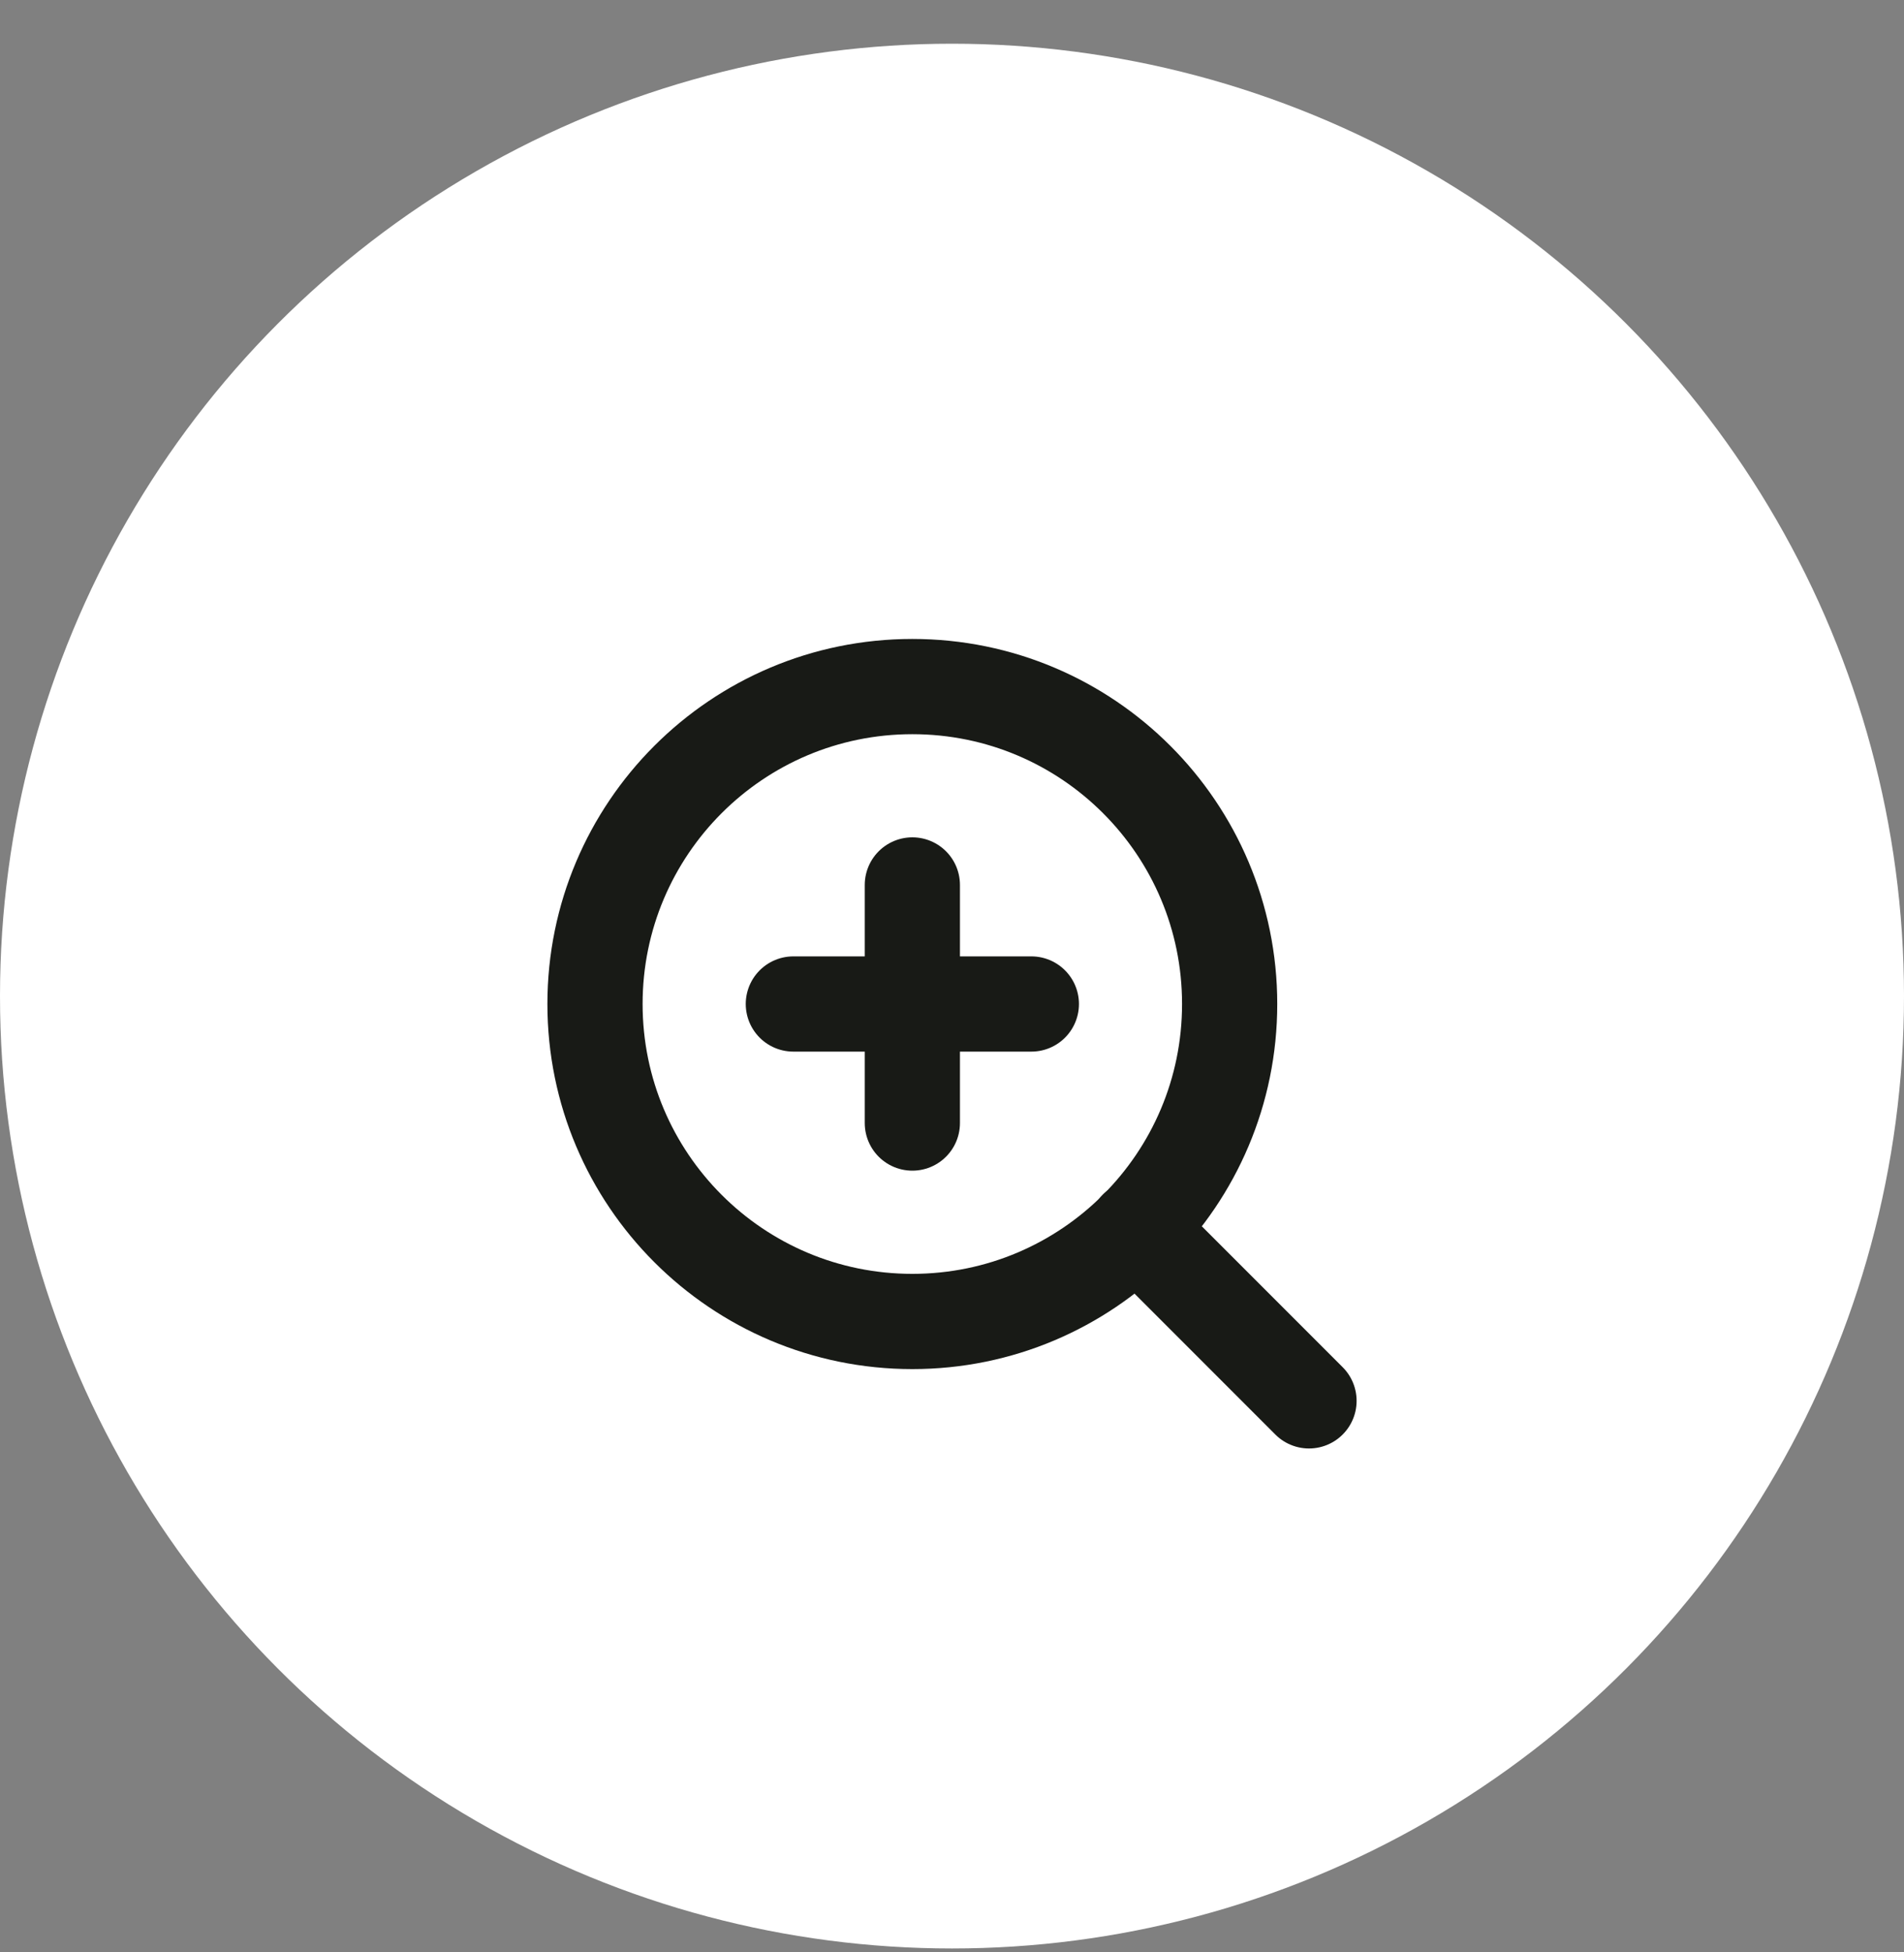 <svg width="40" height="41" viewBox="0 0 40 41" fill="none" xmlns="http://www.w3.org/2000/svg"><rect x="0" y="0" width="40" height="41" fill="#808080" stroke="none"/><circle cx="20" cy="20.918" r="20" fill="white"/><path d="M19.167 27.751C22.849 27.751 25.833 24.766 25.833 21.084C25.833 17.402 22.849 14.418 19.167 14.418C15.485 14.418 12.5 17.402 12.5 21.084C12.5 24.766 15.485 27.751 19.167 27.751Z" stroke="#181A16" stroke-width="2" stroke-linecap="round" stroke-linejoin="round"/><path d="M27.5 29.418L23.875 25.793" stroke="#181A16" stroke-width="2" stroke-linecap="round" stroke-linejoin="round"/><path d="M19.167 18.584V23.584" stroke="#181A16" stroke-width="2" stroke-linecap="round" stroke-linejoin="round"/><path d="M16.667 21.084H21.667" stroke="#181A16" stroke-width="2" stroke-linecap="round" stroke-linejoin="round"/></svg>